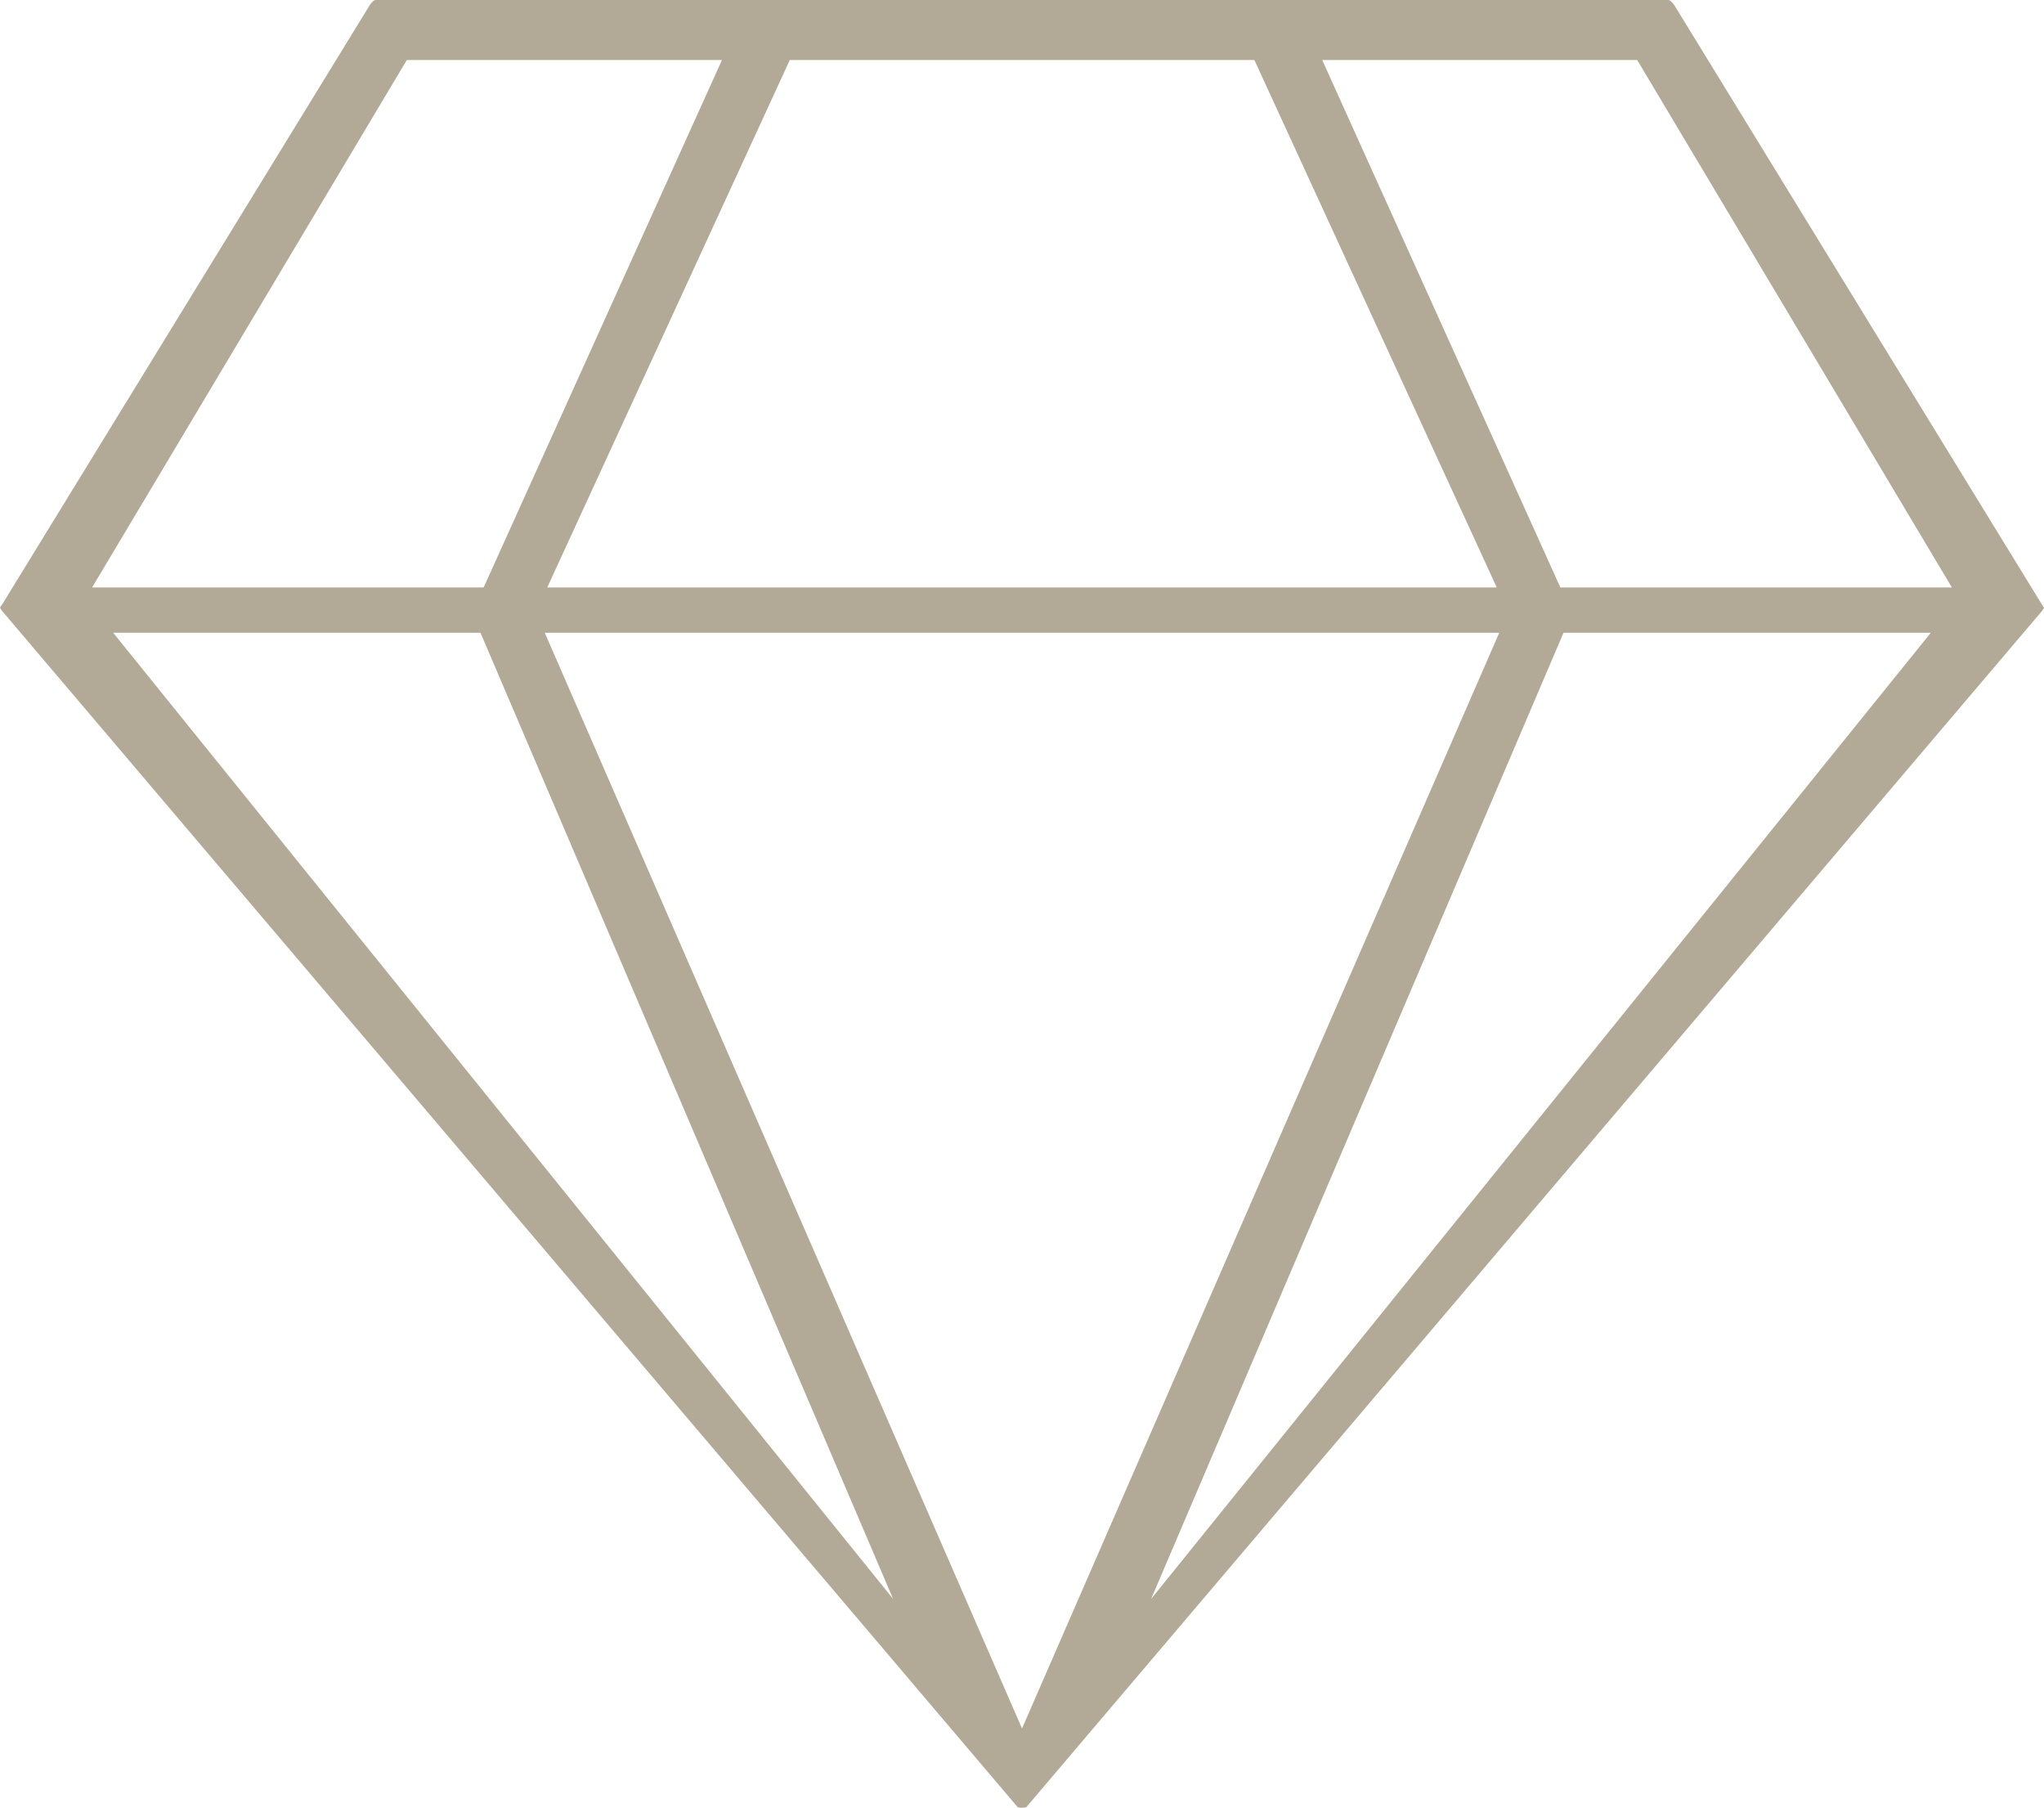 <svg xmlns="http://www.w3.org/2000/svg" viewBox="0 0 538.31 476"><defs><style>.cls-1{fill:#b2aa96;}</style></defs><title>Datový zdroj 17</title><g id="Vrstva_2" data-name="Vrstva 2"><g id="Capa_1" data-name="Capa 1"><path class="cls-1" d="M537.56,158.86,441,1.44C440,0,439.5,0,439.31,0H99c-.19,0-.69,0-1.68,1.44L.58,159.14l-.2.27A3.76,3.76,0,0,0,0,160a5.53,5.53,0,0,0,.83,1.2L267.88,475.7l.13.18a5.52,5.52,0,0,0,2.29,0l.32-.4L537.45,161.27a5.36,5.36,0,0,0,.86-1.23,3.76,3.76,0,0,0-.38-.63ZM330.35,15.8l63.84,138.89H144.12L208,15.8Zm-223.21,0h83L127.37,154.69H24.26ZM29.81,166.62h96.73L235.19,421ZM269.16,455.15,143.47,166.62H394.84Zm34-34.12L411.77,166.62H508.5ZM410.94,154.69,348.22,15.8h82.95l82.88,138.89Z"/></g></g></svg>
